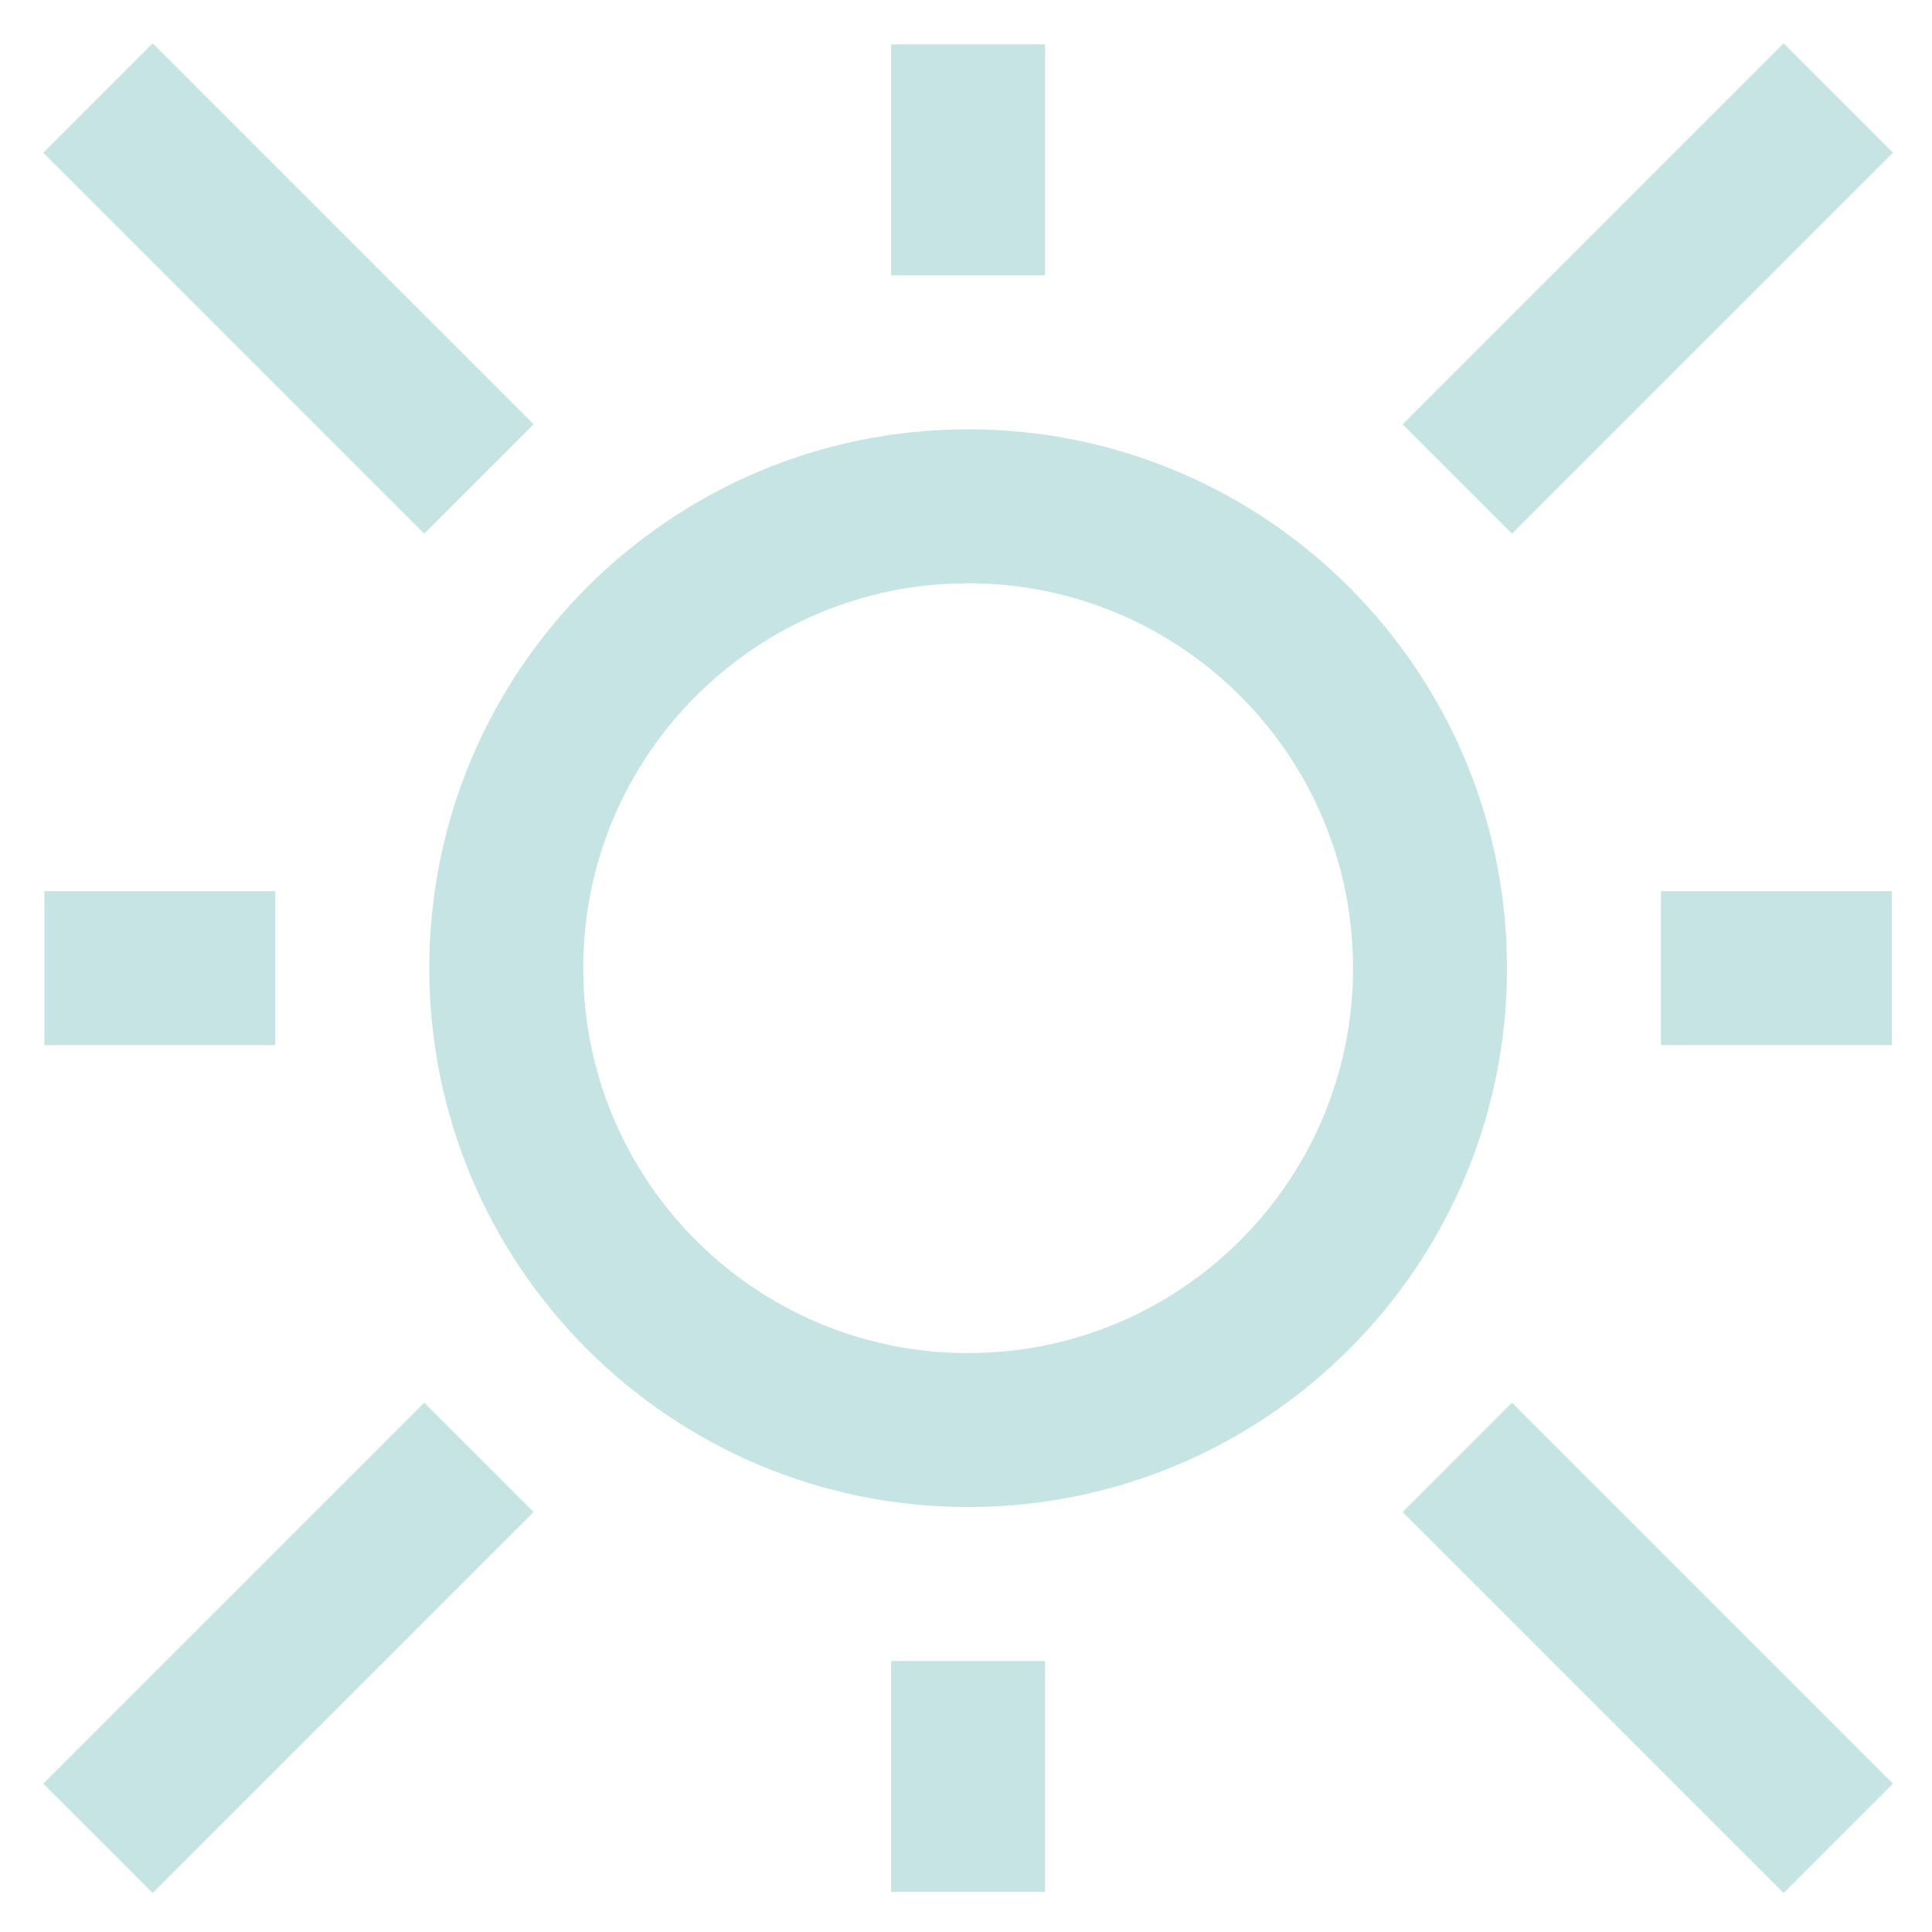 <svg xmlns="http://www.w3.org/2000/svg" xmlns:xlink="http://www.w3.org/1999/xlink" width="1080" height="1080" viewBox="0 0 1080 1080" xml:space="preserve">  <desc>Created with Fabric.js 5.2.4</desc>  <defs></defs>  <g transform="matrix(1 0 0 1 540 540)" id="f31bddb0-9d60-46b2-9bf1-4768697664b5">    <rect style="stroke: none; stroke-width: 1; stroke-dasharray: none; stroke-linecap: butt; stroke-dashoffset: 0; stroke-linejoin: miter; stroke-miterlimit: 4; fill: rgb(255,255,255); fill-rule: nonzero; opacity: 1; visibility: hidden;" x="-540" y="-540" rx="0" ry="0" width="1080" height="1080"></rect>  </g>  <g transform="matrix(1 0 0 1 540 540)" id="6cd54e2d-d549-4f8a-bfc4-e562d02f4116"></g>  <g transform="matrix(12.91 0 0 12.91 541.19 541.21)">    <g style="">		<g transform="matrix(1 0 0 1 0 0)"><path style="stroke: none; stroke-width: 1; stroke-dasharray: none; stroke-linecap: butt; stroke-dashoffset: 0; stroke-linejoin: miter; stroke-miterlimit: 4; fill: rgb(198,228,227); fill-rule: nonzero; opacity: 1;" transform=" translate(-50, -50)" d="M 50 26.667 C 37.116 26.667 26.667 37.116 26.667 50 C 26.667 62.888 37.116 73.333 50 73.333 C 62.884 73.333 73.333 62.888 73.333 50 C 73.333 37.116 62.884 26.667 50 26.667 z M 50 66.667 C 40.794 66.667 33.333 59.206 33.333 50 C 33.333 40.794 40.794 33.333 50 33.333 C 59.202 33.333 66.667 40.793 66.667 50 C 66.667 59.207 59.202 66.667 50 66.667 z" stroke-linecap="round"></path></g>		<g transform="matrix(1 0 0 1 0 -35)"><rect style="stroke: none; stroke-width: 1; stroke-dasharray: none; stroke-linecap: butt; stroke-dashoffset: 0; stroke-linejoin: miter; stroke-miterlimit: 4; fill: rgb(198,228,227); fill-rule: nonzero; opacity: 1;" x="-3.333" y="-5" rx="0" ry="0" width="6.666" height="10"></rect></g>		<g transform="matrix(1 0 0 1 0 35)"><rect style="stroke: none; stroke-width: 1; stroke-dasharray: none; stroke-linecap: butt; stroke-dashoffset: 0; stroke-linejoin: miter; stroke-miterlimit: 4; fill: rgb(198,228,227); fill-rule: nonzero; opacity: 1;" x="-3.333" y="-5" rx="0" ry="0" width="6.666" height="10"></rect></g>		<g transform="matrix(1 0 0 1 -35 0)"><rect style="stroke: none; stroke-width: 1; stroke-dasharray: none; stroke-linecap: butt; stroke-dashoffset: 0; stroke-linejoin: miter; stroke-miterlimit: 4; fill: rgb(198,228,227); fill-rule: nonzero; opacity: 1;" x="-5" y="-3.333" rx="0" ry="0" width="10" height="6.666"></rect></g>		<g transform="matrix(1 0 0 1 35 0)"><rect style="stroke: none; stroke-width: 1; stroke-dasharray: none; stroke-linecap: butt; stroke-dashoffset: 0; stroke-linejoin: miter; stroke-miterlimit: 4; fill: rgb(198,228,227); fill-rule: nonzero; opacity: 1;" x="-5" y="-3.333" rx="0" ry="0" width="10" height="6.666"></rect></g>		<g transform="matrix(-0.71 -0.71 0.71 -0.71 -29.43 -29.43)"><rect style="stroke: none; stroke-width: 1; stroke-dasharray: none; stroke-linecap: butt; stroke-dashoffset: 0; stroke-linejoin: miter; stroke-miterlimit: 4; fill: rgb(198,228,227); fill-rule: nonzero; opacity: 1;" x="-11.616" y="-3.336" rx="0" ry="0" width="23.232" height="6.671"></rect></g>		<g transform="matrix(-0.71 -0.71 0.71 -0.71 29.43 29.43)"><rect style="stroke: none; stroke-width: 1; stroke-dasharray: none; stroke-linecap: butt; stroke-dashoffset: 0; stroke-linejoin: miter; stroke-miterlimit: 4; fill: rgb(198,228,227); fill-rule: nonzero; opacity: 1;" x="-11.617" y="-3.334" rx="0" ry="0" width="23.234" height="6.668"></rect></g>		<g transform="matrix(-0.71 0.71 -0.71 -0.71 -29.43 29.43)"><rect style="stroke: none; stroke-width: 1; stroke-dasharray: none; stroke-linecap: butt; stroke-dashoffset: 0; stroke-linejoin: miter; stroke-miterlimit: 4; fill: rgb(198,228,227); fill-rule: nonzero; opacity: 1;" x="-11.616" y="-3.336" rx="0" ry="0" width="23.232" height="6.671"></rect></g>		<g transform="matrix(-0.71 0.71 -0.71 -0.71 29.43 -29.43)"><rect style="stroke: none; stroke-width: 1; stroke-dasharray: none; stroke-linecap: butt; stroke-dashoffset: 0; stroke-linejoin: miter; stroke-miterlimit: 4; fill: rgb(198,228,227); fill-rule: nonzero; opacity: 1;" x="-11.617" y="-3.334" rx="0" ry="0" width="23.234" height="6.668"></rect></g></g>  </g></svg>